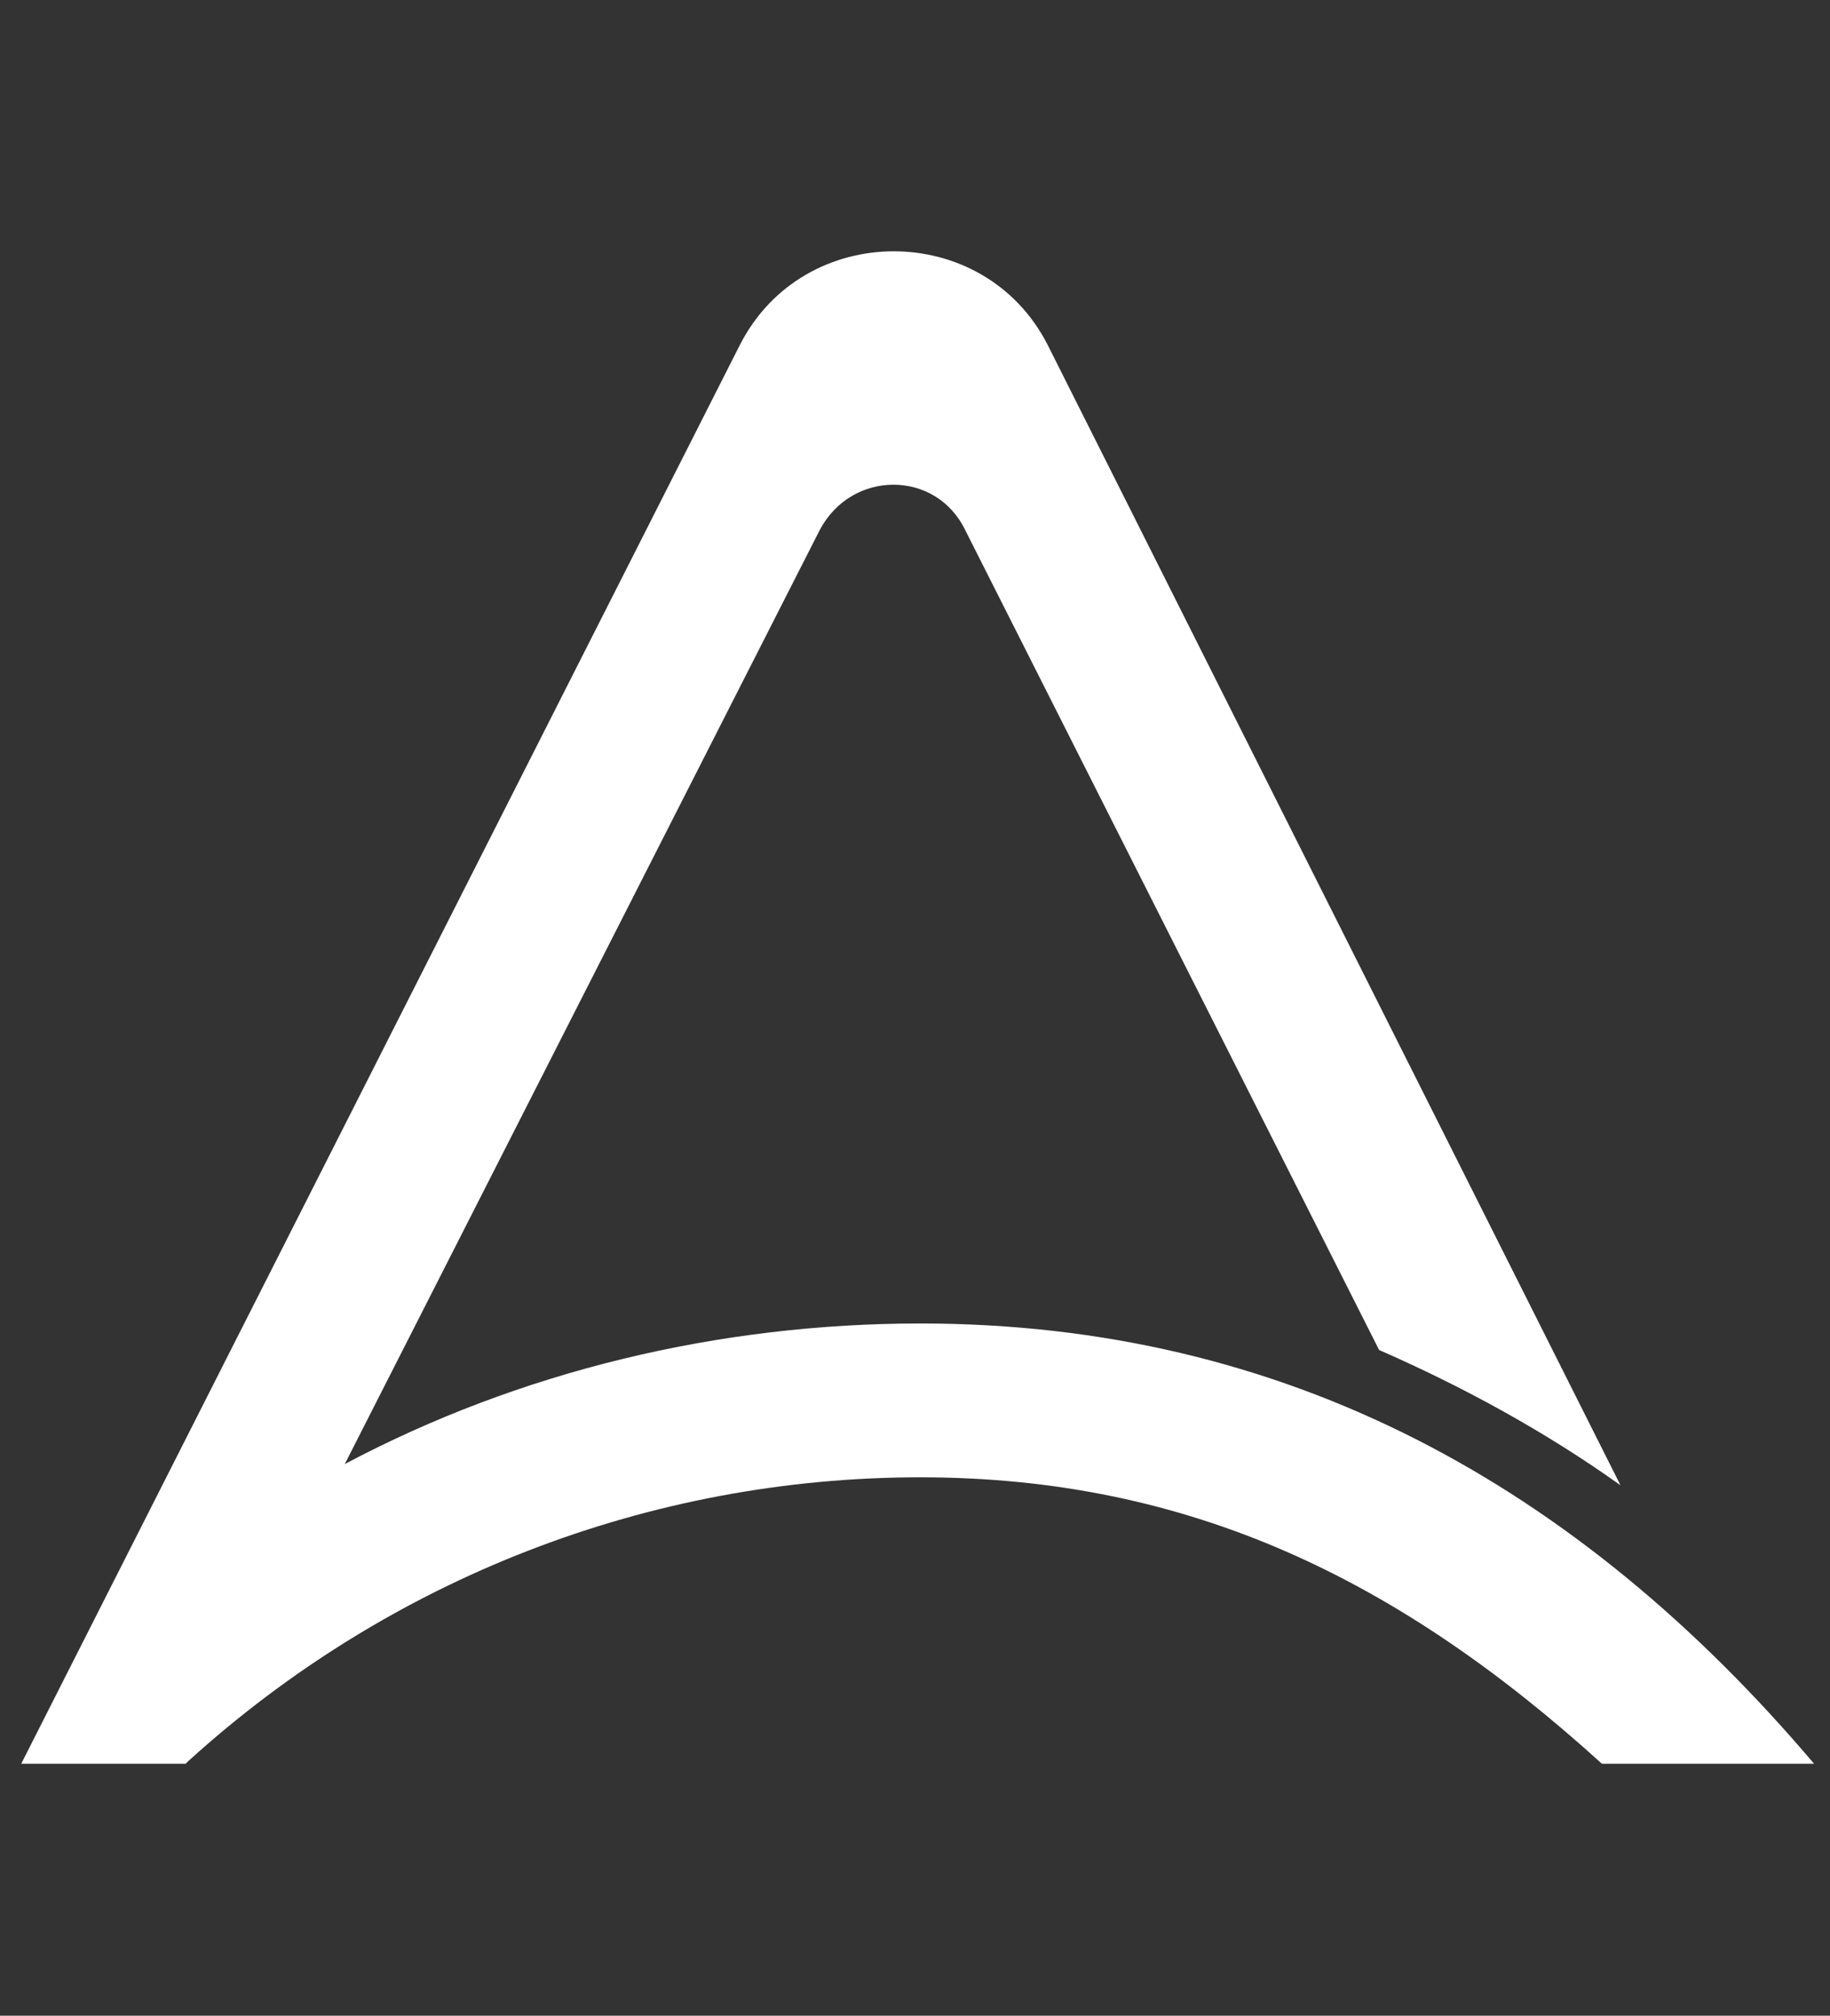 <?xml version="1.0" encoding="UTF-8"?>
<svg id="Livello_1" xmlns="http://www.w3.org/2000/svg" version="1.1" viewBox="0 0 69 76">
  <rect x="0" y="0" width="69" height="76" fill="#333333" stroke="none"/>
  <!-- Generator: Adobe Illustrator 29.4.0, SVG Export Plug-In . SVG Version: 2.1.0 Build 152)  -->
  <defs>
    <style>
      .st0 {
        fill: #fff;
      }
    </style>
  </defs>
  <path class="st0" d="M34.7,49.9c-7.6,0-15.1,1.8-21.7,5.3L30.9,20c1.2-2.3,4.4-2.3,5.5,0l15.6,30.9c3.2,1.4,6.3,3.1,9.1,5.1L39.5,13c-2.4-4.7-9.2-4.7-11.6,0L.8,66.5h6.2s0,0,.1-.1c7.6-6.9,17.4-10.7,27.6-10.7s18.1,3.9,25.7,10.8h8c-8.9-10.5-19.9-16.6-33.7-16.6h0Z"/>
</svg>
